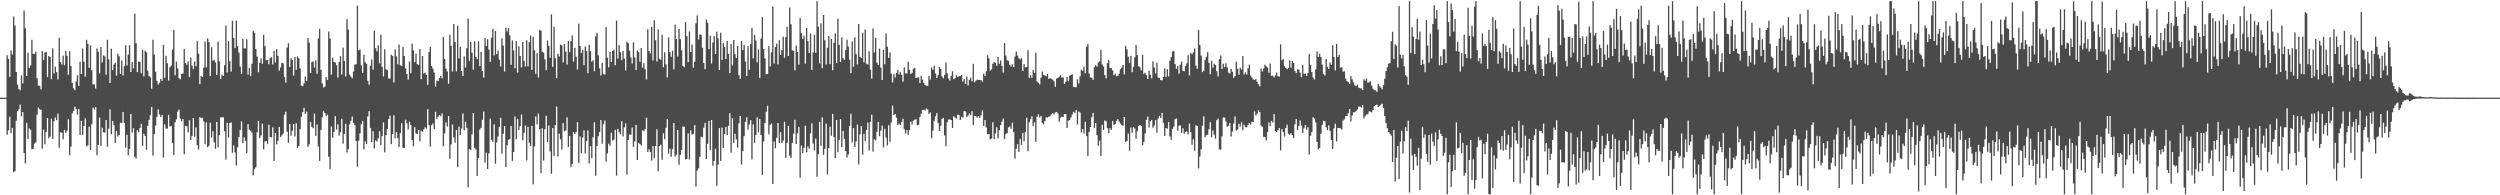 <svg xmlns="http://www.w3.org/2000/svg" width="1920" height="150"><path d="M0 75.000h1v1.000H0zM1 75.000h1v1.000H1zM2 75.000h1v1.000H2zM3 75.000h1v1.000H3zM4 75.000h1v1.000H4zM5 42.430h1v61.049H5zM6 45.248h1v54.864H6zM7 59.030h1v30.637H7zM8 38.675h1v63.573H8zM9 41.859h1v56.358H9zM10 12.712h1v119.603H10zM11 19.627h1v111.729H11zM12 55.286h1v37.449H12zM13 65.028h1v20.341H13zM14 68.393h1v15.591H14zM15 69.300h1v10.940H15zM16 57.891h1v31.453H16zM17 64.053h1v21.997H17zM18 8.138h1v109.371H18zM19 21.802h1v103.681H19zM20 58.367h1v35.944H20zM21 40.395h1v66.412H21zM22 52.198h1v46.396H22zM23 50.201h1v49.490H23zM24 30.572h1v84.125H24zM25 41.377h1v72.970H25zM26 41.389h1v68.961H26zM27 39.646h1v69.708H27zM28 60.082h1v28.054H28zM29 65.642h1v16.919H29zM30 65.958h1v17.901H30zM31 68.647h1v15.755H31zM32 39.330h1v74.855H32zM33 46.158h1v53.394H33zM34 40.384h1v70.401H34zM35 39.941h1v61.509H35zM36 59.177h1v31.484H36zM37 43.057h1v63.171H37zM38 43.842h1v61.009H38zM39 60.810h1v30.378H39zM40 37.198h1v69.509H40zM41 56.422h1v36.757H41zM42 51.216h1v39.048H42zM43 55.425h1v36.868H43zM44 61.043h1v26.201H44zM45 29.020h1v84.442H45zM46 47.636h1v53.843H46zM47 49.521h1v52.463H47zM48 42.706h1v64.366H48zM49 50.122h1v49.633H49zM50 39.086h1v62.890H50zM51 42.837h1v57.548H51zM52 57.447h1v34.150H52zM53 39.319h1v79.878H53zM54 50.796h1v61.774H54zM55 63.709h1v23.324H55zM56 67.850h1v17.329H56zM57 69.235h1v12.735H57zM58 62.575h1v21.295H58zM59 57.681h1v30.427H59zM60 66.066h1v17.668H60zM61 47.407h1v56.269H61zM62 56.837h1v35.979H62zM63 37.301h1v66.275H63zM64 47.435h1v49.332H64zM65 58.890h1v32.003H65zM66 30.581h1v81.821H66zM67 33.655h1v78.014H67zM68 52.098h1v45.233H68zM69 34.848h1v80.358H69zM70 53.946h1v41.467H70zM71 64.789h1v17.858H71zM72 64.792h1v19.232H72zM73 68.016h1v14.221H73zM74 37.187h1v81.957H74zM75 39.864h1v71.379H75zM76 56.378h1v33.813H76zM77 36.049h1v75.964H77zM78 47.957h1v50.069H78zM79 42.536h1v58.979H79zM80 43.346h1v58.584H80zM81 57.278h1v34.918H81zM82 30.534h1v82.038H82zM83 45.546h1v53.240H83zM84 63.730h1v20.174H84zM85 37.364h1v65.757H85zM86 53.793h1v39.098H86zM87 49.557h1v46.534H87zM88 48.180h1v61.652H88zM89 58.159h1v42.326H89zM90 41.129h1v63.753H90zM91 43.267h1v60.519H91zM92 56.726h1v37.467H92zM93 46.439h1v48.205H93zM94 57.935h1v28.007H94zM95 50.889h1v43.529H95zM96 34.777h1v78.587H96zM97 50.257h1v53.342H97zM98 41.855h1v77.266H98zM99 34.701h1v79.626H99zM100 55.300h1v32.210H100zM101 47.649h1v54.226H101zM102 52.491h1v46.013H102zM103 10.464h1v109.955H103zM104 33.132h1v88.613H104zM105 55.409h1v44.588H105zM106 47.269h1v54.384H106zM107 47.545h1v50.809H107zM108 56.262h1v38.845H108zM109 38.192h1v73.816H109zM110 58.658h1v44.062H110zM111 39.024h1v65.405H111zM112 40.151h1v74.888H112zM113 54.278h1v42.337H113zM114 58.353h1v33.708H114zM115 59.339h1v29.125H115zM116 68.091h1v14.016H116zM117 30.468h1v89.107H117zM118 41.862h1v61.135H118zM119 55.074h1v41.263H119zM120 62.083h1v27.658H120zM121 64.909h1v19.099H121zM122 63.659h1v24.270H122zM123 60.518h1v29.335H123zM124 62.104h1v26.209H124zM125 34.423h1v86.588H125zM126 59.754h1v35.743H126zM127 42.868h1v55.970H127zM128 48.530h1v50.202H128zM129 61.854h1v26.375H129zM130 51.673h1v45.549H130zM131 50.357h1v46.369H131zM132 38.106h1v71.808H132zM133 23.020h1v96.031H133zM134 57.790h1v36.173H134zM135 47.375h1v44.225H135zM136 52.551h1v33.216H136zM137 60.054h1v24.045H137zM138 60.873h1v30.213H138zM139 56.808h1v36.380H139zM140 56.398h1v35.060H140zM141 37.591h1v80.938H141zM142 48.450h1v48.164H142zM143 49.765h1v47.278H143zM144 47.266h1v54.379H144zM145 59.169h1v33.179H145zM146 44.251h1v63.208H146zM147 50.268h1v54.056H147zM148 53.023h1v37.627H148zM149 47.263h1v57.754H149zM150 50.906h1v46.989H150zM151 31.631h1v79.808H151zM152 41.173h1v73.576H152zM153 64.603h1v25.292H153zM154 58.278h1v32.537H154zM155 59.086h1v31.348H155zM156 51.967h1v41.322H156zM157 31.877h1v78.793H157zM158 51.824h1v42.185H158zM159 29.492h1v83.471H159zM160 32.287h1v79.597H160zM161 58.399h1v35.848H161zM162 36.360h1v69.384H162zM163 46.650h1v54.098H163zM164 45.864h1v63.392H164zM165 47.945h1v66.321H165zM166 57.572h1v36.081H166zM167 31.975h1v81.287H167zM168 46.957h1v56.837H168zM169 60.613h1v29.516H169zM170 57.397h1v32.828H170zM171 58.349h1v31.719H171zM172 50.116h1v50.648H172zM173 19.562h1v103.035H173zM174 55.689h1v38.685H174zM175 31.612h1v74.006H175zM176 46.978h1v47.600H176zM177 54.997h1v39.011H177zM178 15.970h1v101.257H178zM179 29.101h1v82.639H179zM180 36.936h1v80.129H180zM181 15.789h1v111.342H181zM182 35.413h1v77.763H182zM183 40.361h1v64.837H183zM184 51.039h1v48.718H184zM185 56.752h1v36.409H185zM186 29.721h1v80.168H186zM187 37.194h1v68.338H187zM188 37.174h1v70.956H188zM189 30.135h1v87.523H189zM190 57.270h1v38.065H190zM191 52.135h1v47.468H191zM192 58.453h1v41.999H192zM193 49.019h1v52.809H193zM194 23.651h1v111.082H194zM195 25.180h1v104.530H195zM196 37.633h1v90.804H196zM197 43.418h1v58.176H197zM198 55.437h1v37.475H198zM199 48.261h1v57.729H199zM200 44.902h1v59.090H200zM201 49.004h1v46.045H201zM202 26.748h1v87.945H202zM203 35.444h1v73.218H203zM204 46.201h1v62.059H204zM205 46.047h1v64.338H205zM206 49.341h1v46.508H206zM207 44.683h1v60.583H207zM208 43.889h1v61.621H208zM209 49.521h1v48.232H209zM210 39.076h1v84.577H210zM211 47.898h1v54.271H211zM212 37.746h1v73.111H212zM213 42.831h1v65.207H213zM214 54.182h1v43.374H214zM215 51.804h1v53.336H215zM216 48.230h1v55.688H216zM217 48.700h1v54.000H217zM218 59.072h1v29.039H218zM219 63.451h1v22.328H219zM220 36.528h1v64.652H220zM221 33.247h1v76.420H221zM222 51.521h1v43.752H222zM223 44.800h1v59.373H223zM224 46.000h1v54.445H224zM225 58.039h1v37.169H225zM226 43.687h1v61.057H226zM227 53.629h1v41.113H227zM228 43.242h1v70.482H228zM229 44.679h1v67.493H229zM230 52.527h1v46.641H230zM231 65.728h1v23.974H231zM232 66.236h1v19.867H232zM233 64.094h1v18.736H233zM234 58.731h1v28.795H234zM235 62.125h1v23.554H235zM236 29.274h1v83.490H236zM237 32.716h1v78.129H237zM238 56.120h1v37.350H238zM239 47.759h1v49.649H239zM240 47.115h1v51.378H240zM241 51.905h1v35.412H241zM242 46.333h1v57.996H242zM243 56.622h1v38.993H243zM244 29.486h1v83.103H244zM245 22.180h1v101.408H245zM246 53.620h1v46.117H246zM247 63.999h1v26.072H247zM248 67.115h1v18.018H248zM249 66.522h1v20.262H249zM250 59.179h1v29.942H250zM251 61.336h1v26.709H251zM252 24.169h1v96.262H252zM253 29.661h1v100.219H253zM254 57.315h1v39.806H254zM255 44.276h1v61.516H255zM256 47.620h1v53.729H256zM257 48.049h1v41.131H257zM258 50.056h1v49.447H258zM259 59.554h1v35.883H259zM260 47.615h1v56.599H260zM261 43.147h1v58.433H261zM262 57.228h1v34.024H262zM263 36.629h1v73.642H263zM264 46.845h1v56.032H264zM265 58.684h1v36.475H265zM266 14.717h1v102.481H266zM267 22.709h1v91.814H267zM268 57.302h1v38.254H268zM269 58.848h1v33.991H269zM270 60.155h1v29.343H270zM271 54.920h1v39.476H271zM272 49.594h1v46.591H272zM273 49.372h1v58.977H273zM274 4.311h1v123.661H274zM275 38.552h1v69.521H275zM276 37.922h1v64.514H276zM277 50.211h1v45.072H277zM278 55.995h1v37.025H278zM279 42.065h1v72.636H279zM280 47.795h1v60.720H280zM281 48.933h1v61.763H281zM282 62.076h1v27.320H282zM283 65.070h1v20.293H283zM284 50.430h1v47.763H284zM285 45.648h1v63.408H285zM286 53.518h1v47.182H286zM287 23.587h1v90.475H287zM288 36.973h1v70.849H288zM289 39.417h1v69.292H289zM290 34.867h1v71.460H290zM291 48.621h1v52.161H291zM292 26.664h1v84.779H292zM293 51.296h1v53.222H293zM294 58.666h1v35.301H294zM295 37.831h1v79.141H295zM296 53.182h1v50.544H296zM297 53.866h1v45.215H297zM298 60.205h1v31.314H298zM299 60.377h1v28.443H299zM300 41.965h1v68.802H300zM301 42.896h1v60.039H301zM302 63.391h1v25.113H302zM303 37.922h1v68.425H303zM304 43.325h1v58.138H304zM305 49.474h1v56.662H305zM306 34.206h1v78.570H306zM307 50.113h1v52.070H307zM308 50.731h1v43.877H308zM309 36.149h1v77.209H309zM310 43.039h1v70.610H310zM311 52.523h1v39.404H311zM312 56.763h1v37.883H312zM313 61.111h1v38.296H313zM314 47.191h1v46.277H314zM315 56.143h1v39.880H315zM316 33.464h1v74.092H316zM317 38.586h1v73.787H317zM318 47.695h1v49.997H318zM319 41.161h1v61.415H319zM320 49.294h1v53.671H320zM321 49.949h1v49.856H321zM322 37.674h1v70.850H322zM323 60.827h1v39.593H323zM324 43.014h1v58.211H324zM325 56.491h1v42.838H325zM326 55.706h1v42.019H326zM327 57.547h1v41.251H327zM328 65.127h1v18.753H328zM329 39.990h1v56.141H329zM330 35.884h1v76.731H330zM331 50.694h1v45.505H331zM332 52.686h1v42.114H332zM333 55.833h1v43.280H333zM334 66.563h1v19.285H334zM335 61.838h1v29.325H335zM336 62.386h1v27.215H336zM337 59.893h1v28.435H337zM338 58.348h1v30.941H338zM339 60.141h1v26.958H339zM340 28.291h1v83.957H340zM341 45.260h1v57.363H341zM342 52.705h1v41.256H342zM343 54.908h1v42.287H343zM344 64.338h1v24.808H344zM345 26.779h1v95.254H345zM346 35.185h1v75.689H346zM347 54.957h1v40.655H347zM348 18.403h1v87.008H348zM349 32.233h1v77.336H349zM350 54.852h1v44.901H350zM351 19.757h1v108.660H351zM352 44.855h1v52.374H352zM353 35.952h1v67.704H353zM354 54.491h1v44.205H354zM355 58.354h1v28.775H355zM356 43.337h1v56.733H356zM357 51.866h1v41.629H357zM358 37.054h1v61.048H358zM359 14.209h1v129.604H359zM360 46.752h1v67.802H360zM361 32.146h1v83.012H361zM362 40.413h1v62.753H362zM363 53.481h1v33.374H363zM364 31.748h1v81.798H364zM365 43.644h1v71.271H365zM366 45.401h1v89.813H366zM367 31.745h1v89.589H367zM368 50.793h1v48.697H368zM369 39.899h1v58.191H369zM370 54.526h1v37.499H370zM371 59.533h1v26.100H371zM372 29.127h1v95.758H372zM373 35.399h1v81.829H373zM374 30.153h1v99.573H374zM375 38.116h1v79.683H375zM376 47.501h1v43.604H376zM377 28.892h1v78.427H377zM378 22.058h1v86.839H378zM379 42.652h1v52.876H379zM380 23.787h1v101.956H380zM381 41.584h1v67.855H381zM382 38.773h1v66.014H382zM383 45.826h1v51.623H383zM384 51.089h1v39.397H384zM385 29.440h1v88.626H385zM386 35.038h1v67.747H386zM387 54.873h1v41.895H387zM388 21.298h1v107.065H388zM389 24.244h1v87.323H389zM390 21.506h1v85.900H390zM391 27.160h1v79.765H391zM392 49.828h1v47.008H392zM393 31.030h1v92.496H393zM394 38.797h1v77.919H394zM395 52.437h1v36.984H395zM396 31.619h1v75.234H396zM397 55.782h1v35.555H397zM398 35.563h1v64.239H398zM399 42.960h1v53.891H399zM400 51.816h1v36.251H400zM401 32.329h1v75.419H401zM402 46.748h1v55.279H402zM403 51.110h1v45.312H403zM404 30.933h1v92.330H404zM405 50.976h1v46.459H405zM406 32.374h1v77.172H406zM407 27.288h1v84.937H407zM408 53.693h1v42.996H408zM409 28.243h1v113.382H409zM410 38.670h1v73.861H410zM411 56.679h1v32.738H411zM412 40.731h1v54.792H412zM413 59.562h1v27.669H413zM414 22.859h1v76.293H414zM415 23.676h1v109.359H415zM416 39.801h1v58.696H416zM417 40.468h1v82.873H417zM418 45.544h1v53.722H418zM419 53.966h1v34.974H419zM420 31.107h1v78.015H420zM421 35.206h1v61.154H421zM422 44.380h1v71.945H422zM423 11.014h1v122.462H423zM424 51.323h1v47.023H424zM425 20.429h1v99.332H425zM426 44.737h1v51.333H426zM427 59.934h1v21.859H427zM428 41.342h1v78.898H428zM429 43.426h1v59.262H429zM430 34.225h1v72.752H430zM431 34.818h1v80.073H431zM432 47.915h1v46.493H432zM433 33.665h1v67.194H433zM434 39.653h1v60.547H434zM435 49.544h1v40.587H435zM436 31.562h1v81.280H436zM437 40.034h1v64.386H437zM438 31.593h1v96.750H438zM439 27.161h1v98.743H439zM440 47.322h1v54.063H440zM441 36.667h1v66.354H441zM442 43.574h1v57.799H442zM443 53.348h1v40.525H443zM444 18.110h1v107.010H444zM445 35.226h1v69.526H445zM446 40.820h1v76.770H446zM447 38.459h1v67.176H447zM448 50.056h1v50.053H448zM449 35.688h1v82.189H449zM450 39.057h1v69.305H450zM451 56.192h1v43.952H451zM452 34.516h1v91.099H452zM453 39.260h1v73.042H453zM454 47.374h1v74.091H454zM455 46.298h1v59.073H455zM456 54.737h1v39.144H456zM457 27.879h1v107.089H457zM458 25.091h1v87.071H458zM459 42.543h1v62.055H459zM460 52.463h1v48.955H460zM461 57.932h1v34.304H461zM462 48.224h1v62.231H462zM463 56.752h1v38.560H463zM464 57.255h1v35.295H464zM465 20.766h1v103.393H465zM466 44.252h1v73.600H466zM467 51.695h1v58.579H467zM468 39.960h1v71.958H468zM469 47.640h1v54.248H469zM470 39.149h1v68.685H470zM471 38.172h1v69.121H471zM472 50.127h1v49.539H472zM473 15.786h1v119.054H473zM474 44.956h1v54.058H474zM475 34.683h1v66.795H475zM476 40.121h1v63.056H476zM477 46.234h1v46.805H477zM478 39.098h1v65.707H478zM479 45.074h1v52.745H479zM480 54.119h1v40.668H480zM481 31.984h1v102.122H481zM482 33.199h1v74.394H482zM483 38.880h1v64.412H483zM484 44.101h1v59.451H484zM485 48.753h1v49.122H485zM486 32.551h1v80.316H486zM487 44.143h1v64.475H487zM488 53.750h1v42.206H488zM489 38.908h1v84.047H489zM490 39.975h1v69.721H490zM491 47.480h1v63.185H491zM492 36.889h1v74.860H492zM493 51.805h1v48.220H493zM494 48.423h1v52.303H494zM495 53.147h1v46.031H495zM496 61.006h1v29.415H496zM497 22.442h1v94.292H497zM498 39.179h1v75.576H498zM499 41.043h1v75.753H499zM500 20.619h1v102.702H500zM501 46.388h1v65.767H501zM502 15.503h1v105.957H502zM503 30.925h1v81.263H503zM504 47.181h1v52.079H504zM505 22.597h1v108.993H505zM506 45.235h1v66.887H506zM507 45.937h1v65.128H507zM508 26.638h1v96.039H508zM509 51.577h1v50.712H509zM510 40.188h1v66.680H510zM511 49.416h1v48.715H511zM512 59.422h1v31.918H512zM513 28.789h1v89.248H513zM514 39.964h1v74.220H514zM515 43.559h1v76.790H515zM516 38.966h1v75.594H516zM517 53.233h1v41.226H517zM518 18.893h1v101.210H518zM519 29.985h1v88.806H519zM520 43.441h1v56.421H520zM521 22.254h1v104.277H521zM522 30.035h1v88.970H522zM523 38.649h1v76.548H523zM524 50.626h1v46.590H524zM525 51.640h1v45.694H525zM526 16.936h1v105.428H526zM527 27.687h1v94.431H527zM528 47.666h1v54.766H528zM529 24.047h1v98.480H529zM530 39.954h1v60.190H530zM531 34.170h1v69.183H531zM532 51.987h1v50.861H532zM533 47.291h1v48.804H533zM534 17.843h1v125.453H534zM535 11.784h1v119.215H535zM536 30.306h1v98.993H536zM537 26.418h1v94.117H537zM538 26.818h1v78.182H538zM539 36.723h1v68.749H539zM540 48.359h1v49.816H540zM541 53.163h1v41.217H541zM542 14.900h1v107.229H542zM543 17.424h1v93.016H543zM544 37.753h1v55.113H544zM545 27.483h1v87.761H545zM546 48.763h1v43.446H546zM547 32.653h1v94.509H547zM548 27.809h1v95.781H548zM549 41.496h1v72.682H549zM550 24.327h1v118.409H550zM551 29.384h1v97.142H551zM552 53.795h1v44.551H552zM553 25.125h1v98.461H553zM554 45.958h1v51.987H554zM555 32.994h1v80.732H555zM556 36.117h1v66.776H556zM557 45.288h1v52.212H557zM558 31.475h1v72.365H558zM559 41.441h1v55.186H559zM560 56.111h1v30.886H560zM561 33.733h1v83.592H561zM562 50.341h1v40.442H562zM563 30.688h1v79.299H563zM564 41.639h1v61.143H564zM565 44.554h1v62.490H565zM566 35.394h1v78.039H566zM567 57.672h1v37.102H567zM568 60.592h1v28.568H568zM569 31.389h1v94.974H569zM570 38.461h1v77.645H570zM571 34.594h1v69.991H571zM572 47.247h1v46.330H572zM573 58.329h1v31.723H573zM574 35.584h1v64.071H574zM575 53.558h1v42.112H575zM576 33.793h1v58.520H576zM577 21.410h1v101.028H577zM578 44.824h1v50.739H578zM579 26.829h1v82.860H579zM580 31.158h1v72.475H580zM581 47.878h1v42.261H581zM582 37.977h1v63.510H582zM583 59.801h1v31.562H583zM584 29.627h1v74.039H584zM585 13.197h1v121.027H585zM586 37.644h1v71.085H586zM587 44.866h1v49.590H587zM588 56.990h1v28.779H588zM589 56.824h1v24.417H589zM590 35.428h1v67.743H590zM591 51.037h1v44.923H591zM592 40.140h1v54.804H592zM593 4.945h1v136.327H593zM594 48.776h1v59.882H594zM595 36.149h1v77.715H595zM596 33.550h1v72.276H596zM597 49.434h1v45.013H597zM598 30.914h1v78.923H598zM599 42.188h1v59.271H599zM600 38.447h1v71.343H600zM601 28.093h1v79.872H601zM602 44.365h1v49.135H602zM603 28.565h1v92.613H603zM604 20.569h1v89.279H604zM605 42.998h1v53.680H605zM606 5.727h1v113.789H606zM607 18.660h1v102.585H607zM608 38.614h1v71.071H608zM609 39.038h1v63.610H609zM610 54.049h1v37.955H610zM611 34.928h1v75.737H611zM612 39.914h1v62.464H612zM613 49.674h1v47.746H613zM614 13.747h1v122.771H614zM615 25.446h1v86.307H615zM616 29.787h1v87.729H616zM617 27.265h1v86.310H617zM618 48.860h1v47.679H618zM619 21.502h1v95.510H619zM620 31.621h1v80.827H620zM621 40.644h1v73.571H621zM622 25.894h1v76.571H622zM623 53.662h1v41.075H623zM624 40.288h1v69.911H624zM625 26.781h1v88.792H625zM626 40.531h1v65.914H626zM627 0.863h1v134.923H627zM628 20.465h1v97.965H628zM629 48.685h1v44.976H629zM630 17.928h1v94.000H630zM631 52.331h1v37.791H631zM632 11.539h1v107.310H632zM633 30.981h1v83.319H633zM634 49.488h1v45.520H634zM635 36.638h1v97.240H635zM636 27.578h1v86.245H636zM637 49.289h1v48.009H637zM638 29.951h1v74.326H638zM639 53.963h1v33.467H639zM640 32.835h1v72.484H640zM641 25.705h1v95.723H641zM642 48.507h1v43.652H642zM643 14.464h1v102.478H643zM644 34.404h1v73.041H644zM645 47.523h1v43.980H645zM646 28.734h1v84.267H646zM647 44.786h1v55.708H647zM648 45.803h1v60.893H648zM649 38.502h1v77.531H649zM650 30.443h1v90.658H650zM651 35.743h1v82.942H651zM652 45.919h1v50.841H652zM653 56.188h1v31.120H653zM654 31.823h1v77.640H654zM655 51.268h1v47.127H655zM656 28.608h1v84.290H656zM657 41.569h1v67.132H657zM658 49.454h1v46.304H658zM659 18.371h1v107.883H659zM660 43.563h1v59.658H660zM661 44.526h1v52.332H661zM662 25.164h1v93.720H662zM663 47.839h1v55.025H663zM664 22.651h1v85.585H664zM665 48.857h1v51.089H665zM666 49.595h1v44.485H666zM667 39.406h1v76.120H667zM668 53.378h1v40.274H668zM669 60.361h1v27.715H669zM670 21.818h1v94.629H670zM671 40.359h1v66.583H671zM672 29.013h1v78.819H672zM673 48.008h1v53.277H673zM674 49.854h1v43.776H674zM675 37.328h1v67.294H675zM676 51.917h1v48.386H676zM677 61.417h1v35.007H677zM678 38.294h1v74.875H678zM679 49.337h1v49.514H679zM680 25.674h1v80.080H680zM681 35.856h1v75.818H681zM682 44.467h1v51.746H682zM683 40.128h1v68.784H683zM684 56.551h1v37.624H684zM685 63.355h1v17.774H685zM686 56.871h1v31.539H686zM687 59.477h1v28.070H687zM688 55.969h1v34.419H688zM689 53.761h1v42.284H689zM690 57.209h1v37.543H690zM691 55.207h1v40.831H691zM692 57.451h1v36.315H692zM693 62.714h1v28.547H693zM694 51.726h1v47.561H694zM695 56.421h1v46.115H695zM696 56.375h1v43.504H696zM697 47.395h1v56.195H697zM698 53.578h1v46.303H698zM699 56.846h1v36.597H699zM700 55.949h1v39.675H700zM701 52.739h1v39.924H701zM702 52.194h1v39.745H702zM703 59.858h1v31.760H703zM704 59.610h1v36.642H704zM705 59.321h1v36.588H705zM706 63.735h1v26.151H706zM707 58.314h1v29.056H707zM708 61.148h1v23.428H708zM709 63.606h1v20.579H709zM710 65.355h1v19.519H710zM711 65.906h1v17.467H711zM712 65.860h1v18.215H712zM713 58.362h1v29.134H713zM714 61.006h1v25.431H714zM715 51.841h1v54.350H715zM716 53.651h1v46.618H716zM717 50.511h1v42.272H717zM718 56.404h1v32.962H718zM719 59.961h1v26.892H719zM720 57.623h1v36.763H720zM721 51.356h1v49.265H721zM722 52.896h1v43.690H722zM723 58.606h1v32.835H723zM724 60.162h1v30.359H724zM725 57.531h1v46.489H725zM726 48.012h1v64.344H726zM727 56.311h1v37.509H727zM728 60.243h1v31.586H728zM729 61.965h1v29.728H729zM730 58.219h1v34.009H730zM731 54.716h1v43.631H731zM732 60.769h1v28.444H732zM733 60.060h1v30.316H733zM734 57.888h1v33.159H734zM735 59.032h1v29.024H735zM736 58.463h1v29.924H736zM737 58.489h1v33.740H737zM738 57.609h1v32.100H738zM739 62.742h1v27.613H739zM740 60.695h1v24.619H740zM741 64.393h1v21.220H741zM742 58.755h1v31.188H742zM743 65.621h1v23.124H743zM744 61.295h1v25.841H744zM745 59.644h1v28.897H745zM746 62.396h1v23.001H746zM747 49.018h1v47.109H747zM748 63.169h1v25.891H748zM749 61.928h1v27.325H749zM750 61.152h1v29.290H750zM751 61.449h1v27.590H751zM752 61.507h1v29.008H752zM753 61.636h1v26.852H753zM754 62.737h1v21.987H754zM755 56.528h1v40.222H755zM756 58.350h1v33.919H756zM757 54.728h1v43.158H757zM758 42.437h1v60.656H758zM759 44.867h1v58.069H759zM760 54.186h1v52.890H760zM761 53.247h1v53.126H761zM762 48.949h1v45.018H762zM763 47.675h1v59.157H763zM764 48.272h1v54.170H764zM765 50.515h1v47.282H765zM766 43.801h1v62.419H766zM767 48.965h1v50.967H767zM768 46.493h1v49.634H768zM769 50.629h1v42.786H769zM770 55.814h1v35.216H770zM771 32.950h1v73.994H771zM772 42.626h1v60.396H772zM773 46.296h1v55.881H773zM774 46.737h1v51.109H774zM775 49.695h1v47.402H775zM776 51.049h1v47.943H776zM777 49.315h1v44.949H777zM778 51.547h1v49.957H778zM779 43.454h1v78.424H779zM780 39.517h1v74.785H780zM781 42.651h1v68.091H781zM782 44.675h1v71.939H782zM783 45.621h1v60.995H783zM784 44.720h1v66.639H784zM785 54.530h1v47.546H785zM786 49.279h1v59.269H786zM787 51.818h1v49.669H787zM788 51.437h1v38.910H788zM789 38.548h1v77.565H789zM790 59.809h1v34.127H790zM791 57.686h1v33.972H791zM792 59.773h1v29.503H792zM793 53.648h1v43.074H793zM794 56.183h1v37.748H794zM795 40.440h1v68.482H795zM796 62.641h1v27.053H796zM797 63.587h1v24.192H797zM798 64.767h1v25.546H798zM799 59.673h1v29.346H799zM800 54.845h1v39.612H800zM801 57.572h1v37.892H801zM802 57.947h1v34.972H802zM803 58.596h1v31.529H803zM804 56.781h1v33.663H804zM805 60.523h1v29.150H805zM806 60.043h1v29.171H806zM807 60.541h1v27.211H807zM808 61.202h1v25.764H808zM809 62.412h1v25.536H809zM810 66.686h1v19.634H810zM811 60.342h1v25.615H811zM812 59.813h1v27.377H812zM813 58.899h1v34.585H813zM814 57.642h1v32.840H814zM815 59.612h1v29.986H815zM816 59.441h1v30.524H816zM817 64.397h1v23.257H817zM818 62.761h1v24.830H818zM819 59.206h1v39.039H819zM820 62.293h1v30.366H820zM821 58.148h1v34.136H821zM822 57.623h1v32.632H822zM823 56.970h1v30.923H823zM824 66.627h1v19.252H824zM825 66.982h1v19.884H825zM826 67.041h1v17.532H826zM827 60.901h1v34.766H827zM828 64.137h1v21.534H828zM829 58.620h1v27.792H829zM830 53.492h1v48.292H830zM831 54.396h1v44.769H831zM832 51.280h1v51.347H832zM833 56.277h1v37.196H833zM834 35.767h1v68.787H834zM835 33.941h1v85.848H835zM836 56.515h1v44.773H836zM837 59.476h1v38.036H837zM838 59.681h1v30.440H838zM839 61.328h1v25.406H839zM840 51.540h1v46.671H840zM841 50.124h1v44.324H841zM842 51.139h1v52.670H842zM843 48.022h1v63.917H843zM844 47.036h1v60.924H844zM845 38.185h1v81.628H845zM846 49.518h1v46.257H846zM847 51.077h1v48.698H847zM848 57.532h1v34.951H848zM849 60.337h1v32.855H849zM850 48.496h1v49.969H850zM851 45.994h1v56.318H851zM852 52.047h1v46.395H852zM853 52.345h1v47.332H853zM854 54.005h1v38.965H854zM855 57.746h1v38.171H855zM856 56.621h1v38.595H856zM857 58.586h1v34.159H857zM858 58.192h1v33.282H858zM859 56.576h1v36.730H859zM860 53.104h1v41.805H860zM861 51.953h1v44.097H861zM862 49.874h1v46.815H862zM863 57.134h1v32.703H863zM864 35.209h1v73.789H864zM865 37.945h1v70.282H865zM866 43.560h1v58.979H866zM867 48.402h1v67.419H867zM868 42.887h1v55.115H868zM869 55.474h1v46.495H869zM870 51.360h1v46.217H870zM871 44.045h1v54.706H871zM872 34.494h1v72.066H872zM873 42.289h1v58.576H873zM874 50.829h1v45.828H874zM875 51.620h1v44.430H875zM876 54.064h1v42.581H876zM877 41.990h1v69.442H877zM878 56.761h1v52.235H878zM879 55.751h1v46.817H879zM880 57.732h1v34.338H880zM881 60.620h1v28.942H881zM882 54.406h1v43.530H882zM883 57.464h1v35.712H883zM884 60.160h1v31.907H884zM885 47.062h1v51.021H885zM886 51.825h1v44.701H886zM887 56.545h1v35.724H887zM888 48.286h1v53.662H888zM889 59.545h1v31.520H889zM890 59.743h1v29.296H890zM891 61.556h1v29.135H891zM892 61.760h1v24.924H892zM893 59.141h1v35.169H893zM894 52.517h1v51.882H894zM895 59.185h1v39.108H895zM896 53.124h1v45.733H896zM897 58.663h1v35.103H897zM898 46.748h1v57.984H898zM899 43.858h1v63.578H899zM900 39.578h1v59.331H900zM901 39.093h1v58.105H901zM902 49.275h1v42.387H902zM903 52.913h1v38.080H903zM904 50.699h1v49.711H904zM905 56.580h1v39.905H905zM906 49.636h1v46.738H906zM907 47.232h1v54.808H907zM908 54.325h1v44.160H908zM909 54.785h1v47.866H909zM910 50.617h1v50.639H910zM911 48.630h1v52.346H911zM912 42.349h1v60.935H912zM913 57.887h1v37.020H913zM914 40.526h1v60.916H914zM915 41.694h1v69.469H915zM916 40.181h1v66.787H916zM917 37.201h1v78.492H917zM918 50.362h1v45.848H918zM919 52.828h1v43.927H919zM920 22.901h1v106.484H920zM921 34.607h1v85.610H921zM922 42.632h1v72.009H922zM923 55.398h1v41.176H923zM924 54.307h1v34.995H924zM925 46.032h1v59.277H925zM926 43.567h1v60.317H926zM927 40.079h1v63.357H927zM928 48.211h1v51.103H928zM929 57.001h1v36.840H929zM930 46.639h1v58.741H930zM931 52.089h1v48.060H931zM932 48.892h1v54.604H932zM933 49.956h1v56.534H933zM934 54.743h1v37.577H934zM935 58.701h1v32.417H935zM936 45.390h1v69.236H936zM937 42.534h1v72.515H937zM938 53.009h1v51.746H938zM939 48.953h1v41.186H939zM940 51.540h1v38.798H940zM941 48.545h1v44.734H941zM942 51.749h1v45.554H942zM943 55.684h1v40.937H943zM944 56.436h1v38.147H944zM945 52.959h1v51.940H945zM946 55.073h1v45.953H946zM947 59.685h1v35.231H947zM948 58.327h1v31.064H948zM949 47.422h1v52.934H949zM950 52.852h1v46.673H950zM951 57.359h1v37.748H951zM952 51.957h1v45.257H952zM953 53.359h1v40.525H953zM954 42.934h1v57.051H954zM955 57.163h1v38.679H955zM956 55.555h1v42.024H956zM957 57.219h1v40.559H957zM958 52.487h1v43.447H958zM959 49.637h1v44.819H959zM960 58.073h1v37.548H960zM961 59.550h1v33.999H961zM962 60.875h1v32.849H962zM963 61.441h1v24.128H963zM964 60.677h1v27.963H964zM965 62.848h1v24.572H965zM966 64.635h1v20.023H966zM967 66.292h1v19.765H967zM968 52.580h1v43.824H968zM969 54.927h1v42.405H969zM970 52.586h1v52.477H970zM971 49.626h1v55.576H971zM972 50.907h1v56.956H972zM973 51.889h1v49.609H973zM974 55.890h1v38.127H974zM975 48.752h1v48.179H975zM976 58.326h1v34.478H976zM977 58.103h1v36.012H977zM978 59.436h1v28.170H978zM979 57.917h1v42.760H979zM980 55.705h1v45.649H980zM981 58.565h1v41.366H981zM982 58.768h1v39.465H982zM983 34.067h1v81.488H983zM984 46.255h1v52.902H984zM985 45.227h1v56.222H985zM986 50.839h1v53.980H986zM987 52.068h1v46.252H987zM988 53.072h1v42.649H988zM989 52.124h1v50.604H989zM990 46.318h1v57.198H990zM991 51.985h1v50.314H991zM992 46.824h1v56.840H992zM993 48.375h1v57.761H993zM994 54.600h1v40.779H994zM995 56.176h1v35.214H995zM996 53.266h1v46.796H996zM997 53.388h1v43.347H997zM998 55.686h1v36.853H998zM999 59.263h1v37.220H999zM1000 49.969h1v52.246H1000zM1001 56.658h1v41.879H1001zM1002 56.451h1v39.613H1002zM1003 58.295h1v41.320H1003zM1004 56.084h1v41.605H1004zM1005 41.518h1v77.171H1005zM1006 49.856h1v54.429H1006zM1007 55.363h1v46.071H1007zM1008 59.481h1v30.538H1008zM1009 61.049h1v29.959H1009zM1010 53.312h1v40.807H1010zM1011 39.474h1v69.545H1011zM1012 43.728h1v71.016H1012zM1013 41.385h1v72.290H1013zM1014 43.749h1v59.047H1014zM1015 49.618h1v46.332H1015zM1016 56.766h1v35.986H1016zM1017 57.997h1v35.193H1017zM1018 45.310h1v52.410H1018zM1019 51.361h1v48.607H1019zM1020 52.918h1v43.397H1020zM1021 47.966h1v52.530H1021zM1022 49.822h1v57.718H1022zM1023 34.638h1v79.842H1023zM1024 43.761h1v54.824H1024zM1025 54.064h1v40.970H1025zM1026 33.707h1v75.010H1026zM1027 43.808h1v54.391H1027zM1028 42.014h1v56.330H1028zM1029 51.990h1v46.555H1029zM1030 51.548h1v47.968H1030zM1031 55.001h1v37.607H1031zM1032 54.764h1v36.891H1032zM1033 60.417h1v28.717H1033zM1034 62.306h1v26.857H1034zM1035 62.931h1v23.988H1035zM1036 64.553h1v19.155H1036zM1037 58.316h1v34.901H1037zM1038 60.926h1v27.744H1038zM1039 63.286h1v23.046H1039zM1040 65.421h1v20.674H1040zM1041 66.139h1v19.160H1041zM1042 64.955h1v19.177H1042zM1043 67.256h1v14.654H1043zM1044 67.701h1v14.119H1044zM1045 67.976h1v14.711H1045zM1046 69.123h1v11.537H1046zM1047 60.890h1v30.099H1047zM1048 61.949h1v27.240H1048zM1049 60.241h1v27.717H1049zM1050 63.490h1v24.203H1050zM1051 63.265h1v22.229H1051zM1052 62.423h1v23.321H1052zM1053 65.727h1v20.613H1053zM1054 68.119h1v16.304H1054zM1055 69.257h1v12.149H1055zM1056 69.302h1v11.364H1056zM1057 70.520h1v9.822H1057zM1058 64.327h1v17.938H1058zM1059 66.246h1v15.154H1059zM1060 67.218h1v13.151H1060zM1061 68.612h1v11.053H1061zM1062 65.361h1v17.645H1062zM1063 60.470h1v28.572H1063zM1064 54.593h1v39.935H1064zM1065 51.634h1v46.883H1065zM1066 48.962h1v52.397H1066zM1067 48.437h1v54.203H1067zM1068 31.668h1v72.494H1068zM1069 24.349h1v100.126H1069zM1070 45.269h1v54.546H1070zM1071 34.030h1v105.317H1071zM1072 35.095h1v86.057H1072zM1073 51.849h1v60.266H1073zM1074 4.653h1v132.919H1074zM1075 42.004h1v66.784H1075zM1076 44.969h1v55.527H1076zM1077 42.157h1v75.753H1077zM1078 50.871h1v57.646H1078zM1079 57.668h1v39.986H1079zM1080 58.801h1v41.951H1080zM1081 65.148h1v27.512H1081zM1082 0.863h1v147.004H1082zM1083 40.798h1v65.717H1083zM1084 20.855h1v98.394H1084zM1085 28.120h1v102.494H1085zM1086 41.532h1v76.661H1086zM1087 30.019h1v90.504H1087zM1088 14.564h1v112.698H1088zM1089 30.405h1v83.158H1089zM1090 24.273h1v121.754H1090zM1091 49.942h1v71.933H1091zM1092 45.874h1v51.535H1092zM1093 49.282h1v56.531H1093zM1094 55.457h1v47.714H1094zM1095 15.410h1v102.816H1095zM1096 35.007h1v89.331H1096zM1097 47.986h1v55.693H1097zM1098 25.869h1v100.605H1098zM1099 44.851h1v57.770H1099zM1100 18.451h1v90.303H1100zM1101 4.058h1v108.032H1101zM1102 14.377h1v87.314H1102zM1103 7.665h1v115.916H1103zM1104 22.689h1v84.382H1104zM1105 50.174h1v49.459H1105zM1106 43.217h1v59.532H1106zM1107 49.947h1v54.509H1107zM1108 37.967h1v81.655H1108zM1109 37.668h1v79.611H1109zM1110 48.539h1v57.306H1110zM1111 0.863h1v148.275H1111zM1112 17.035h1v107.610H1112zM1113 27.848h1v90.994H1113zM1114 2.683h1v140.993H1114zM1115 7.752h1v123.795H1115zM1116 24.283h1v94.599H1116zM1117 14.506h1v116.026H1117zM1118 39.333h1v54.656H1118zM1119 32.262h1v81.826H1119zM1120 39.586h1v73.932H1120zM1121 54.989h1v47.081H1121zM1122 40.909h1v76.816H1122zM1123 51.055h1v58.690H1123zM1124 26.673h1v108.218H1124zM1125 41.586h1v91.174H1125zM1126 44.604h1v66.923H1126zM1127 5.958h1v143.180H1127zM1128 27.613h1v95.283H1128zM1129 44.902h1v62.621H1129zM1130 19.798h1v118.548H1130zM1131 28.075h1v94.221H1131zM1132 5.071h1v139.820H1132zM1133 0.863h1v137.422H1133zM1134 38.524h1v74.504H1134zM1135 47.048h1v58.089H1135zM1136 44.597h1v63.353H1136zM1137 48.835h1v58.510H1137zM1138 25.697h1v111.370H1138zM1139 35.191h1v75.129H1139zM1140 33.680h1v84.731H1140zM1141 35.396h1v73.556H1141zM1142 52.972h1v49.721H1142zM1143 22.933h1v126.204H1143zM1144 32.876h1v116.261H1144zM1145 38.443h1v74.669H1145zM1146 13.088h1v131.303H1146zM1147 39.260h1v80.095H1147zM1148 15.432h1v114.714H1148zM1149 22.047h1v99.590H1149zM1150 48.978h1v58.988H1150zM1151 39.328h1v70.555H1151zM1152 40.321h1v74.537H1152zM1153 44.726h1v59.805H1153zM1154 33.659h1v82.042H1154zM1155 52.614h1v47.418H1155zM1156 34.975h1v80.177H1156zM1157 39.864h1v71.197H1157zM1158 54.300h1v49.201H1158zM1159 36.738h1v85.615H1159zM1160 41.673h1v71.491H1160zM1161 55.317h1v41.965H1161zM1162 21.984h1v117.766H1162zM1163 49.317h1v52.655H1163zM1164 50.568h1v57.323H1164zM1165 44.626h1v65.801H1165zM1166 55.188h1v37.551H1166zM1167 0.863h1v140.067H1167zM1168 35.744h1v77.808H1168zM1169 45.952h1v50.186H1169zM1170 20.683h1v112.242H1170zM1171 54.636h1v49.655H1171zM1172 30.461h1v92.758H1172zM1173 34.248h1v85.752H1173zM1174 49.756h1v56.826H1174zM1175 14.075h1v135.062H1175zM1176 24.127h1v112.151H1176zM1177 49.712h1v57.805H1177zM1178 53.744h1v50.190H1178zM1179 56.685h1v42.297H1179zM1180 11.465h1v130.815H1180zM1181 4.506h1v138.173H1181zM1182 34.381h1v66.097H1182zM1183 45.881h1v54.705H1183zM1184 52.983h1v49.308H1184zM1185 58.330h1v36.524H1185zM1186 43.341h1v73.000H1186zM1187 49.027h1v60.865H1187zM1188 41.745h1v92.171H1188zM1189 29.158h1v84.862H1189zM1190 48.041h1v74.909H1190zM1191 39.108h1v79.027H1191zM1192 44.028h1v63.457H1192zM1193 49.328h1v48.648H1193zM1194 47.735h1v52.097H1194zM1195 58.614h1v33.775H1195zM1196 3.941h1v140.495H1196zM1197 8.169h1v132.630H1197zM1198 34.684h1v80.266H1198zM1199 6.686h1v118.090H1199zM1200 15.090h1v109.416H1200zM1201 28.891h1v95.967H1201zM1202 46.775h1v53.889H1202zM1203 50.951h1v50.378H1203zM1204 28.353h1v114.830H1204zM1205 28.089h1v103.109H1205zM1206 44.115h1v57.846H1206zM1207 29.039h1v97.373H1207zM1208 40.397h1v78.031H1208zM1209 18.418h1v109.829H1209zM1210 18.821h1v122.928H1210zM1211 47.431h1v58.104H1211zM1212 1.341h1v139.053H1212zM1213 29.145h1v92.225H1213zM1214 52.187h1v48.540H1214zM1215 27.945h1v104.701H1215zM1216 43.778h1v72.391H1216zM1217 33.858h1v97.149H1217zM1218 27.836h1v102.225H1218zM1219 42.049h1v74.671H1219zM1220 20.223h1v110.629H1220zM1221 25.128h1v99.611H1221zM1222 50.500h1v57.391H1222zM1223 0.863h1v137.581H1223zM1224 27.402h1v87.136H1224zM1225 25.319h1v87.923H1225zM1226 37.827h1v71.213H1226zM1227 48.471h1v47.421H1227zM1228 34.264h1v100.895H1228zM1229 36.931h1v81.542H1229zM1230 51.389h1v52.903H1230zM1231 23.736h1v100.698H1231zM1232 41.830h1v72.310H1232zM1233 46.151h1v65.281H1233zM1234 34.213h1v68.391H1234zM1235 44.364h1v63.909H1235zM1236 19.307h1v102.346H1236zM1237 21.292h1v93.121H1237zM1238 43.056h1v60.105H1238zM1239 14.554h1v121.681H1239zM1240 37.550h1v69.029H1240zM1241 6.822h1v139.057H1241zM1242 22.663h1v101.969H1242zM1243 47.695h1v60.061H1243zM1244 12.391h1v130.393H1244zM1245 23.145h1v109.560H1245zM1246 42.626h1v73.326H1246zM1247 33.432h1v89.242H1247zM1248 38.381h1v69.406H1248zM1249 38.110h1v80.664H1249zM1250 43.397h1v72.687H1250zM1251 46.335h1v53.895H1251zM1252 16.700h1v129.145H1252zM1253 48.655h1v55.502H1253zM1254 60.112h1v31.513H1254zM1255 42.662h1v78.149H1255zM1256 47.668h1v69.537H1256zM1257 14.409h1v105.755H1257zM1258 7.183h1v119.094H1258zM1259 35.535h1v71.223H1259zM1260 4.379h1v109.771H1260zM1261 22.037h1v88.723H1261zM1262 49.074h1v51.188H1262zM1263 32.825h1v75.708H1263zM1264 41.896h1v60.469H1264zM1265 19.229h1v93.642H1265zM1266 15.547h1v109.111H1266zM1267 42.274h1v62.522H1267zM1268 37.573h1v65.313H1268zM1269 42.999h1v56.469H1269zM1270 54.868h1v55.890H1270zM1271 27.804h1v91.499H1271zM1272 33.780h1v80.648H1272zM1273 19.421h1v96.313H1273zM1274 33.855h1v81.937H1274zM1275 55.816h1v39.408H1275zM1276 36.708h1v87.387H1276zM1277 54.367h1v43.835H1277zM1278 57.856h1v33.371H1278zM1279 61.842h1v28.563H1279zM1280 59.263h1v31.766H1280zM1281 4.329h1v130.892H1281zM1282 26.587h1v96.358H1282zM1283 28.940h1v86.919H1283zM1284 0.873h1v148.264H1284zM1285 15.694h1v113.872H1285zM1286 28.622h1v91.199H1286zM1287 32.105h1v83.852H1287zM1288 42.975h1v74.495H1288zM1289 24.160h1v96.880H1289zM1290 33.716h1v86.207H1290zM1291 47.341h1v55.157H1291zM1292 15.748h1v113.469H1292zM1293 29.403h1v91.578H1293zM1294 43.943h1v63.181H1294zM1295 38.166h1v78.544H1295zM1296 59.620h1v33.011H1296zM1297 30.588h1v80.842H1297zM1298 30.162h1v78.553H1298zM1299 46.642h1v56.815H1299zM1300 26.000h1v110.455H1300zM1301 33.046h1v89.500H1301zM1302 37.374h1v96.517H1302zM1303 4.864h1v144.274H1303zM1304 24.279h1v102.056H1304zM1305 17.833h1v127.267H1305zM1306 23.428h1v110.511H1306zM1307 31.937h1v86.744H1307zM1308 13.565h1v108.587H1308zM1309 28.863h1v78.313H1309zM1310 44.461h1v59.530H1310zM1311 47.203h1v59.242H1311zM1312 59.085h1v44.206H1312zM1313 29.430h1v106.231H1313zM1314 30.362h1v115.194H1314zM1315 37.943h1v74.001H1315zM1316 8.555h1v140.582H1316zM1317 41.642h1v84.917H1317zM1318 25.992h1v91.901H1318zM1319 34.654h1v80.861H1319zM1320 54.762h1v53.954H1320zM1321 47.843h1v65.057H1321zM1322 40.767h1v76.083H1322zM1323 55.307h1v46.771H1323zM1324 2.334h1v136.104H1324zM1325 13.688h1v108.182H1325zM1326 25.968h1v116.812H1326zM1327 26.388h1v102.891H1327zM1328 41.411h1v72.095H1328zM1329 20.050h1v109.977H1329zM1330 15.230h1v113.809H1330zM1331 39.213h1v81.793H1331zM1332 26.467h1v96.185H1332zM1333 37.373h1v82.351H1333zM1334 40.844h1v56.257H1334zM1335 41.499h1v67.812H1335zM1336 46.552h1v60.138H1336zM1337 0.863h1v148.275H1337zM1338 24.404h1v98.402H1338zM1339 39.200h1v72.721H1339zM1340 8.064h1v118.269H1340zM1341 39.081h1v83.146H1341zM1342 51.043h1v67.242H1342zM1343 42.905h1v82.547H1343zM1344 47.938h1v60.188H1344zM1345 17.473h1v112.206H1345zM1346 28.760h1v87.098H1346zM1347 49.588h1v51.144H1347zM1348 38.097h1v91.176H1348zM1349 38.115h1v83.799H1349zM1350 30.662h1v92.698H1350zM1351 21.362h1v116.671H1351zM1352 43.037h1v67.275H1352zM1353 30.188h1v78.969H1353zM1354 38.294h1v74.776H1354zM1355 47.885h1v63.968H1355zM1356 22.996h1v96.428H1356zM1357 21.607h1v90.565H1357zM1358 15.983h1v92.095H1358zM1359 33.650h1v91.796H1359zM1360 43.446h1v75.110H1360zM1361 44.429h1v60.234H1361zM1362 53.214h1v60.244H1362zM1363 52.101h1v47.363H1363zM1364 35.218h1v81.703H1364zM1365 55.478h1v40.919H1365zM1366 29.621h1v118.273H1366zM1367 21.658h1v109.438H1367zM1368 39.002h1v82.265H1368zM1369 19.520h1v117.391H1369zM1370 28.259h1v83.451H1370zM1371 50.783h1v56.030H1371zM1372 30.237h1v104.297H1372zM1373 13.198h1v121.445H1373zM1374 31.054h1v99.007H1374zM1375 27.386h1v101.425H1375zM1376 42.008h1v66.707H1376zM1377 46.939h1v56.756H1377zM1378 51.361h1v47.870H1378zM1379 44.133h1v59.995H1379zM1380 18.746h1v123.739H1380zM1381 42.641h1v64.431H1381zM1382 10.703h1v124.153H1382zM1383 18.599h1v124.445H1383zM1384 31.563h1v88.472H1384zM1385 33.177h1v86.955H1385zM1386 51.876h1v55.100H1386zM1387 32.554h1v67.623H1387zM1388 7.415h1v138.827H1388zM1389 37.803h1v75.689H1389zM1390 48.893h1v61.798H1390zM1391 55.479h1v40.541H1391zM1392 64.689h1v29.190H1392zM1393 18.581h1v110.737H1393zM1394 38.368h1v73.305H1394zM1395 35.899h1v68.459H1395zM1396 34.749h1v88.940H1396zM1397 46.734h1v57.928H1397zM1398 23.411h1v103.595H1398zM1399 35.724h1v89.335H1399zM1400 42.928h1v66.955H1400zM1401 29.620h1v89.826H1401zM1402 49.337h1v64.576H1402zM1403 47.402h1v60.949H1403zM1404 12.134h1v118.021H1404zM1405 31.140h1v99.269H1405zM1406 40.737h1v84.340H1406zM1407 40.989h1v79.990H1407zM1408 51.337h1v55.801H1408zM1409 9.339h1v118.317H1409zM1410 38.071h1v65.121H1410zM1411 10.733h1v87.339H1411zM1412 23.208h1v121.252H1412zM1413 40.196h1v78.548H1413zM1414 18.528h1v111.312H1414zM1415 27.502h1v90.553H1415zM1416 45.541h1v55.101H1416zM1417 39.782h1v80.697H1417zM1418 40.307h1v72.941H1418zM1419 43.058h1v61.902H1419zM1420 47.120h1v60.309H1420zM1421 52.059h1v39.636H1421zM1422 11.927h1v129.760H1422zM1423 30.932h1v91.634H1423zM1424 46.366h1v50.205H1424zM1425 22.790h1v106.991H1425zM1426 49.565h1v62.119H1426zM1427 30.543h1v85.854H1427zM1428 29.758h1v88.271H1428zM1429 46.069h1v64.185H1429zM1430 19.238h1v122.035H1430zM1431 31.785h1v75.905H1431zM1432 48.953h1v52.137H1432zM1433 40.853h1v65.817H1433zM1434 50.022h1v52.035H1434zM1435 19.040h1v84.935H1435zM1436 12.526h1v122.902H1436zM1437 32.947h1v75.311H1437zM1438 20.004h1v113.600H1438zM1439 36.527h1v69.526H1439zM1440 48.055h1v49.797H1440zM1441 10.782h1v99.656H1441zM1442 18.252h1v84.915H1442zM1443 23.974h1v94.724H1443zM1444 16.267h1v96.291H1444zM1445 52.451h1v51.312H1445zM1446 38.937h1v66.460H1446zM1447 46.420h1v54.329H1447zM1448 57.684h1v36.553H1448zM1449 26.476h1v98.221H1449zM1450 46.112h1v57.177H1450zM1451 0.863h1v132.480H1451zM1452 0.863h1v123.943H1452zM1453 26.713h1v76.670H1453zM1454 6.568h1v121.429H1454zM1455 10.487h1v112.815H1455zM1456 42.524h1v57.312H1456zM1457 23.984h1v93.406H1457zM1458 36.944h1v67.107H1458zM1459 30.409h1v91.182H1459zM1460 34.365h1v87.808H1460zM1461 45.095h1v65.225H1461zM1462 34.561h1v77.615H1462zM1463 37.641h1v64.442H1463zM1464 54.497h1v36.489H1464zM1465 32.023h1v98.328H1465zM1466 45.868h1v53.431H1466zM1467 18.435h1v99.775H1467zM1468 38.242h1v66.923H1468zM1469 48.008h1v45.695H1469zM1470 24.970h1v102.017H1470zM1471 30.528h1v80.612H1471zM1472 25.808h1v70.546H1472zM1473 0.863h1v146.145H1473zM1474 41.104h1v67.229H1474zM1475 42.438h1v61.861H1475zM1476 45.272h1v52.224H1476zM1477 51.301h1v44.215H1477zM1478 19.611h1v122.685H1478zM1479 21.584h1v105.929H1479zM1480 32.329h1v71.650H1480zM1481 26.336h1v99.796H1481zM1482 29.988h1v76.932H1482zM1483 11.925h1v104.015H1483zM1484 0.863h1v120.265H1484zM1485 31.492h1v73.105H1485zM1486 0.863h1v134.281H1486zM1487 34.757h1v76.230H1487zM1488 25.914h1v74.181H1488zM1489 22.260h1v97.919H1489zM1490 47.955h1v54.258H1490zM1491 28.693h1v77.974H1491zM1492 24.873h1v87.988H1492zM1493 42.303h1v58.993H1493zM1494 16.111h1v128.402H1494zM1495 39.323h1v66.481H1495zM1496 27.314h1v76.351H1496zM1497 19.817h1v94.506H1497zM1498 29.309h1v76.293H1498zM1499 31.168h1v85.322H1499zM1500 31.606h1v85.768H1500zM1501 48.434h1v46.582H1501zM1502 9.804h1v139.333H1502zM1503 16.381h1v114.244H1503zM1504 36.946h1v64.271H1504zM1505 42.029h1v65.269H1505zM1506 45.858h1v54.528H1506zM1507 0.863h1v137.796H1507zM1508 12.941h1v120.447H1508zM1509 37.982h1v69.379H1509zM1510 18.440h1v105.611H1510zM1511 35.915h1v78.145H1511zM1512 44.566h1v61.340H1512zM1513 31.821h1v81.016H1513zM1514 40.462h1v77.424H1514zM1515 23.164h1v103.646H1515zM1516 21.323h1v103.555H1516zM1517 32.619h1v84.071H1517zM1518 37.125h1v90.518H1518zM1519 41.649h1v69.579H1519zM1520 45.882h1v70.471H1520zM1521 2.373h1v138.486H1521zM1522 34.506h1v83.514H1522zM1523 43.624h1v69.151H1523zM1524 43.048h1v63.972H1524zM1525 53.138h1v44.023H1525zM1526 35.417h1v81.190H1526zM1527 45.532h1v64.125H1527zM1528 48.290h1v69.054H1528zM1529 16.116h1v122.527H1529zM1530 37.854h1v69.938H1530zM1531 37.369h1v82.560H1531zM1532 41.275h1v67.823H1532zM1533 52.882h1v48.092H1533zM1534 32.521h1v83.709H1534zM1535 33.292h1v73.704H1535zM1536 15.067h1v118.871H1536zM1537 26.445h1v93.825H1537zM1538 34.289h1v75.489H1538zM1539 15.211h1v105.199H1539zM1540 12.767h1v112.675H1540zM1541 21.643h1v90.574H1541zM1542 22.393h1v96.436H1542zM1543 30.927h1v70.216H1543zM1544 30.940h1v83.114H1544zM1545 1.826h1v141.140H1545zM1546 29.011h1v83.857H1546zM1547 34.107h1v79.236H1547zM1548 41.037h1v70.002H1548zM1549 53.445h1v42.822H1549zM1550 21.210h1v105.713H1550zM1551 37.788h1v77.507H1551zM1552 32.701h1v83.138H1552zM1553 8.751h1v127.228H1553zM1554 37.825h1v74.041H1554zM1555 30.831h1v90.427H1555zM1556 34.042h1v70.861H1556zM1557 50.992h1v47.411H1557zM1558 35.807h1v90.986H1558zM1559 47.456h1v59.027H1559zM1560 35.080h1v87.623H1560zM1561 16.937h1v110.570H1561zM1562 41.763h1v73.209H1562zM1563 0.863h1v141.047H1563zM1564 0.863h1v125.023H1564zM1565 48.425h1v52.899H1565zM1566 21.947h1v114.801H1566zM1567 26.448h1v82.409H1567zM1568 25.554h1v93.631H1568zM1569 28.159h1v97.456H1569zM1570 44.129h1v55.074H1570zM1571 22.398h1v114.453H1571zM1572 30.566h1v91.386H1572zM1573 47.321h1v60.245H1573zM1574 38.725h1v69.049H1574zM1575 47.270h1v49.596H1575zM1576 21.255h1v109.693H1576zM1577 20.583h1v100.279H1577zM1578 50.219h1v48.311H1578zM1579 40.279h1v71.093H1579zM1580 44.677h1v67.383H1580zM1581 48.182h1v56.103H1581zM1582 7.046h1v120.935H1582zM1583 34.681h1v80.628H1583zM1584 23.009h1v107.286H1584zM1585 7.073h1v142.065H1585zM1586 37.373h1v74.340H1586zM1587 32.813h1v97.745H1587zM1588 33.341h1v88.162H1588zM1589 42.740h1v63.817H1589zM1590 29.703h1v95.632H1590zM1591 36.075h1v73.811H1591zM1592 1.024h1v139.890H1592zM1593 8.403h1v140.735H1593zM1594 45.939h1v65.898H1594zM1595 12.246h1v117.497H1595zM1596 47.452h1v57.093H1596zM1597 34.925h1v58.599H1597zM1598 15.553h1v115.299H1598zM1599 38.028h1v79.282H1599zM1600 33.208h1v88.981H1600zM1601 16.698h1v115.958H1601zM1602 37.329h1v70.974H1602zM1603 30.056h1v82.474H1603zM1604 39.524h1v73.820H1604zM1605 37.372h1v79.148H1605zM1606 0.863h1v148.275H1606zM1607 16.722h1v103.130H1607zM1608 24.007h1v89.100H1608zM1609 37.739h1v81.175H1609zM1610 46.078h1v57.507H1610zM1611 18.770h1v110.373H1611zM1612 28.308h1v96.834H1612zM1613 39.536h1v65.498H1613zM1614 1.106h1v132.237H1614zM1615 39.483h1v71.197H1615zM1616 21.398h1v99.690H1616zM1617 41.802h1v56.862H1617zM1618 56.098h1v33.052H1618zM1619 38.052h1v64.590H1619zM1620 53.986h1v35.036H1620zM1621 21.302h1v84.101H1621zM1622 26.147h1v92.784H1622zM1623 46.342h1v58.505H1623zM1624 25.827h1v109.564H1624zM1625 7.466h1v126.176H1625zM1626 28.668h1v88.887H1626zM1627 22.800h1v97.899H1627zM1628 32.672h1v84.953H1628zM1629 28.551h1v90.099H1629zM1630 24.396h1v119.935H1630zM1631 41.052h1v61.887H1631zM1632 17.683h1v109.102H1632zM1633 25.157h1v97.221H1633zM1634 46.772h1v56.266H1634zM1635 36.159h1v83.027H1635zM1636 38.454h1v72.502H1636zM1637 28.457h1v81.351H1637zM1638 18.090h1v115.172H1638zM1639 35.882h1v62.566H1639zM1640 19.734h1v99.057H1640zM1641 19.692h1v103.698H1641zM1642 38.943h1v68.617H1642zM1643 15.955h1v109.776H1643zM1644 27.525h1v78.860H1644zM1645 37.739h1v71.813H1645zM1646 39.104h1v71.945H1646zM1647 49.516h1v49.234H1647zM1648 0.863h1v135.316H1648zM1649 6.572h1v141.727H1649zM1650 28.925h1v81.899H1650zM1651 26.931h1v78.038H1651zM1652 47.285h1v54.230H1652zM1653 35.506h1v64.308H1653zM1654 36.512h1v72.163H1654zM1655 33.812h1v70.740H1655zM1656 7.115h1v138.721H1656zM1657 36.162h1v91.572H1657zM1658 37.977h1v77.312H1658zM1659 25.168h1v93.377H1659zM1660 42.506h1v72.171H1660zM1661 30.813h1v86.081H1661zM1662 21.647h1v90.399H1662zM1663 39.312h1v60.355H1663zM1664 18.203h1v112.407H1664zM1665 9.238h1v123.690H1665zM1666 32.521h1v75.584H1666zM1667 17.740h1v123.293H1667zM1668 36.960h1v79.779H1668zM1669 19.648h1v107.045H1669zM1670 0.863h1v127.084H1670zM1671 12.921h1v114.232H1671zM1672 20.019h1v112.786H1672zM1673 31.531h1v88.690H1673zM1674 36.045h1v66.130H1674zM1675 32.155h1v84.448H1675zM1676 51.786h1v44.178H1676zM1677 10.656h1v133.372H1677zM1678 0.863h1v148.275H1678zM1679 40.848h1v64.052H1679zM1680 5.567h1v125.528H1680zM1681 30.918h1v77.098H1681zM1682 44.803h1v60.127H1682zM1683 29.342h1v105.320H1683zM1684 35.122h1v78.479H1684zM1685 19.498h1v121.451H1685zM1686 19.939h1v109.980H1686zM1687 47.494h1v53.812H1687zM1688 25.214h1v106.604H1688zM1689 28.352h1v96.985H1689zM1690 41.016h1v61.062H1690zM1691 0.863h1v130.512H1691zM1692 27.689h1v74.443H1692zM1693 18.711h1v97.658H1693zM1694 37.863h1v63.264H1694zM1695 55.732h1v39.187H1695zM1696 10.292h1v115.073H1696zM1697 9.991h1v111.825H1697zM1698 52.969h1v62.579H1698zM1699 13.914h1v121.294H1699zM1700 43.379h1v64.899H1700zM1701 16.369h1v98.412H1701zM1702 45.495h1v62.096H1702zM1703 50.629h1v42.968H1703zM1704 15.828h1v108.141H1704zM1705 33.136h1v70.382H1705zM1706 45.411h1v55.229H1706zM1707 10.894h1v135.858H1707zM1708 31.933h1v79.603H1708zM1709 19.287h1v111.896H1709zM1710 15.298h1v104.526H1710zM1711 43.858h1v54.950H1711zM1712 39.067h1v71.629H1712zM1713 26.378h1v95.338H1713zM1714 25.693h1v93.758H1714zM1715 18.459h1v113.604H1715zM1716 39.579h1v66.538H1716zM1717 29.253h1v80.887H1717zM1718 38.443h1v67.711H1718zM1719 49.445h1v47.045H1719zM1720 12.362h1v130.988H1720zM1721 37.726h1v61.957H1721zM1722 25.781h1v111.017H1722zM1723 4.794h1v141.928H1723zM1724 38.916h1v80.390H1724zM1725 15.804h1v109.223H1725zM1726 28.602h1v76.438H1726zM1727 39.440h1v58.480H1727zM1728 10.646h1v116.886H1728zM1729 40.374h1v72.663H1729zM1730 28.367h1v97.295H1730zM1731 16.045h1v125.940H1731zM1732 42.824h1v56.039H1732zM1733 19.389h1v99.747H1733zM1734 16.928h1v103.986H1734zM1735 52.098h1v44.777H1735zM1736 23.171h1v107.695H1736zM1737 26.742h1v83.520H1737zM1738 32.944h1v71.245H1738zM1739 42.036h1v71.475H1739zM1740 51.931h1v46.750H1740zM1741 15.945h1v115.960H1741zM1742 38.608h1v78.076H1742zM1743 48.386h1v47.108H1743zM1744 7.191h1v111.622H1744zM1745 24.278h1v84.658H1745zM1746 34.861h1v71.920H1746zM1747 41.216h1v58.612H1747zM1748 57.101h1v33.926H1748zM1749 25.159h1v100.512H1749zM1750 37.357h1v75.099H1750zM1751 55.329h1v41.801H1751zM1752 19.549h1v111.635H1752zM1753 41.604h1v63.557H1753zM1754 35.669h1v62.206H1754zM1755 54.212h1v43.552H1755zM1756 60.965h1v22.184H1756zM1757 37.709h1v92.509H1757zM1758 41.994h1v76.115H1758zM1759 55.201h1v43.053H1759zM1760 37.027h1v61.945H1760zM1761 58.061h1v30.234H1761zM1762 24.917h1v92.573H1762zM1763 37.804h1v89.351H1763zM1764 60.663h1v28.526H1764zM1765 28.201h1v88.285H1765zM1766 49.014h1v53.005H1766zM1767 56.734h1v32.483H1767zM1768 28.125h1v67.957H1768zM1769 57.031h1v34.776H1769zM1770 9.335h1v111.561H1770zM1771 10.214h1v131.672H1771zM1772 49.353h1v51.908H1772zM1773 37.412h1v60.754H1773zM1774 50.060h1v43.594H1774zM1775 59.970h1v27.322H1775zM1776 38.167h1v69.941H1776zM1777 58.549h1v28.594H1777zM1778 29.972h1v72.697H1778zM1779 53.550h1v40.324H1779zM1780 60.992h1v24.561H1780zM1781 31.313h1v82.425H1781zM1782 34.810h1v75.827H1782zM1783 57.517h1v29.808H1783zM1784 28.232h1v74.570H1784zM1785 56.670h1v39.540H1785zM1786 38.112h1v56.286H1786zM1787 49.987h1v54.080H1787zM1788 58.604h1v26.793H1788zM1789 28.471h1v66.194H1789zM1790 58.443h1v34.224H1790zM1791 63.656h1v18.560H1791zM1792 22.543h1v107.058H1792zM1793 41.467h1v68.165H1793zM1794 27.980h1v110.779H1794zM1795 36.154h1v89.201H1795zM1796 49.180h1v53.057H1796zM1797 34.384h1v64.211H1797zM1798 51.445h1v43.507H1798zM1799 57.798h1v27.815H1799zM1800 23.619h1v105.056H1800zM1801 42.583h1v67.780H1801zM1802 41.396h1v60.132H1802zM1803 49.923h1v46.883H1803zM1804 62.288h1v23.568H1804zM1805 26.666h1v90.722H1805zM1806 51.753h1v45.585H1806zM1807 59.290h1v34.498H1807zM1808 28.859h1v94.147H1808zM1809 53.091h1v38.346H1809zM1810 31.355h1v70.372H1810zM1811 49.605h1v46.250H1811zM1812 62.382h1v22.396H1812zM1813 9.214h1v127.888H1813zM1814 38.017h1v78.447H1814zM1815 38.877h1v61.004H1815zM1816 45.521h1v52.118H1816zM1817 56.976h1v32.202H1817zM1818 39.724h1v65.916H1818zM1819 48.666h1v60.637H1819zM1820 60.988h1v25.640H1820zM1821 38.785h1v56.350H1821zM1822 58.427h1v27.255H1822zM1823 41.367h1v65.767H1823zM1824 28.087h1v89.835H1824zM1825 35.853h1v69.557H1825zM1826 42.050h1v62.746H1826zM1827 44.960h1v52.794H1827zM1828 59.885h1v27.690H1828zM1829 42.834h1v62.773H1829zM1830 53.969h1v40.259H1830zM1831 40.210h1v61.952H1831zM1832 50.441h1v46.803H1832zM1833 57.827h1v27.066H1833zM1834 31.694h1v73.926H1834zM1835 36.343h1v64.802H1835zM1836 50.950h1v42.530H1836zM1837 63.218h1v23.005H1837zM1838 66.097h1v16.830H1838zM1839 68.364h1v12.471H1839zM1840 70.021h1v9.451H1840zM1841 71.006h1v7.716H1841zM1842 66.668h1v17.877H1842zM1843 67.829h1v15.102H1843zM1844 69.218h1v11.205H1844zM1845 71.388h1v6.796H1845zM1846 72.124h1v4.961H1846zM1847 73.104h1v3.920H1847zM1848 73.372h1v3.079H1848zM1849 73.328h1v3.207H1849zM1850 71.484h1v6.397H1850zM1851 71.932h1v5.507H1851zM1852 72.663h1v4.023H1852zM1853 73.626h1v2.607H1853zM1854 74.033h1v1.976H1854zM1855 74.232h1v1.546H1855zM1856 74.322h1v1.412H1856zM1857 74.258h1v1.360H1857zM1858 74.006h1v1.768H1858zM1859 74.295h1v1.380H1859zM1860 74.454h1v1.091H1860zM1861 74.617h1v1.000H1861zM1862 74.669h1v1.000H1862zM1863 74.693h1v1.000H1863zM1864 74.678h1v1.000H1864zM1865 74.737h1v1.000H1865zM1866 74.378h1v1.225H1866zM1867 74.571h1v1.000H1867zM1868 74.693h1v1.000H1868zM1869 74.759h1v1.000H1869zM1870 74.804h1v1.000H1870zM1871 74.876h1v1.000H1871zM1872 74.886h1v1.000H1872zM1873 74.918h1v1.000H1873zM1874 74.901h1v1.000H1874zM1875 74.867h1v1.000H1875zM1876 74.884h1v1.000H1876zM1877 74.928h1v1.000H1877zM1878 74.947h1v1.000H1878zM1879 74.944h1v1.000H1879zM1880 74.948h1v1.000H1880zM1881 74.949h1v1.000H1881zM1882 74.839h1v1.000H1882zM1883 74.895h1v1.000H1883zM1884 74.926h1v1.000H1884zM1885 74.961h1v1.000H1885zM1886 74.964h1v1.000H1886zM1887 74.974h1v1.000H1887zM1888 74.976h1v1.000H1888zM1889 74.978h1v1.000H1889zM1890 74.975h1v1.000H1890zM1891 74.974h1v1.000H1891zM1892 74.979h1v1.000H1892zM1893 74.986h1v1.000H1893zM1894 74.978h1v1.000H1894zM1895 74.980h1v1.000H1895zM1896 74.983h1v1.000H1896zM1897 74.989h1v1.000H1897zM1898 74.966h1v1.000H1898zM1899 74.975h1v1.000H1899zM1900 74.985h1v1.000H1900zM1901 74.994h1v1.000H1901zM1902 74.992h1v1.000H1902zM1903 74.993h1v1.000H1903zM1904 74.995h1v1.000H1904zM1905 74.995h1v1.000H1905zM1906 74.995h1v1.000H1906zM1907 74.995h1v1.000H1907zM1908 74.997h1v1.000H1908zM1909 74.997h1v1.000H1909zM1910 74.998h1v1.000H1910zM1911 74.998h1v1.000H1911zM1912 74.997h1v1.000H1912zM1913 74.998h1v1.000H1913zM1914 74.992h1v1.000H1914zM1915 74.996h1v1.000H1915zM1916 74.997h1v1.000H1916zM1917 74.998h1v1.000H1917zM1918 74.999h1v1.000H1918zM1919 74.999h1v1.000H1919z" fill="#4a4a4a"/></svg>